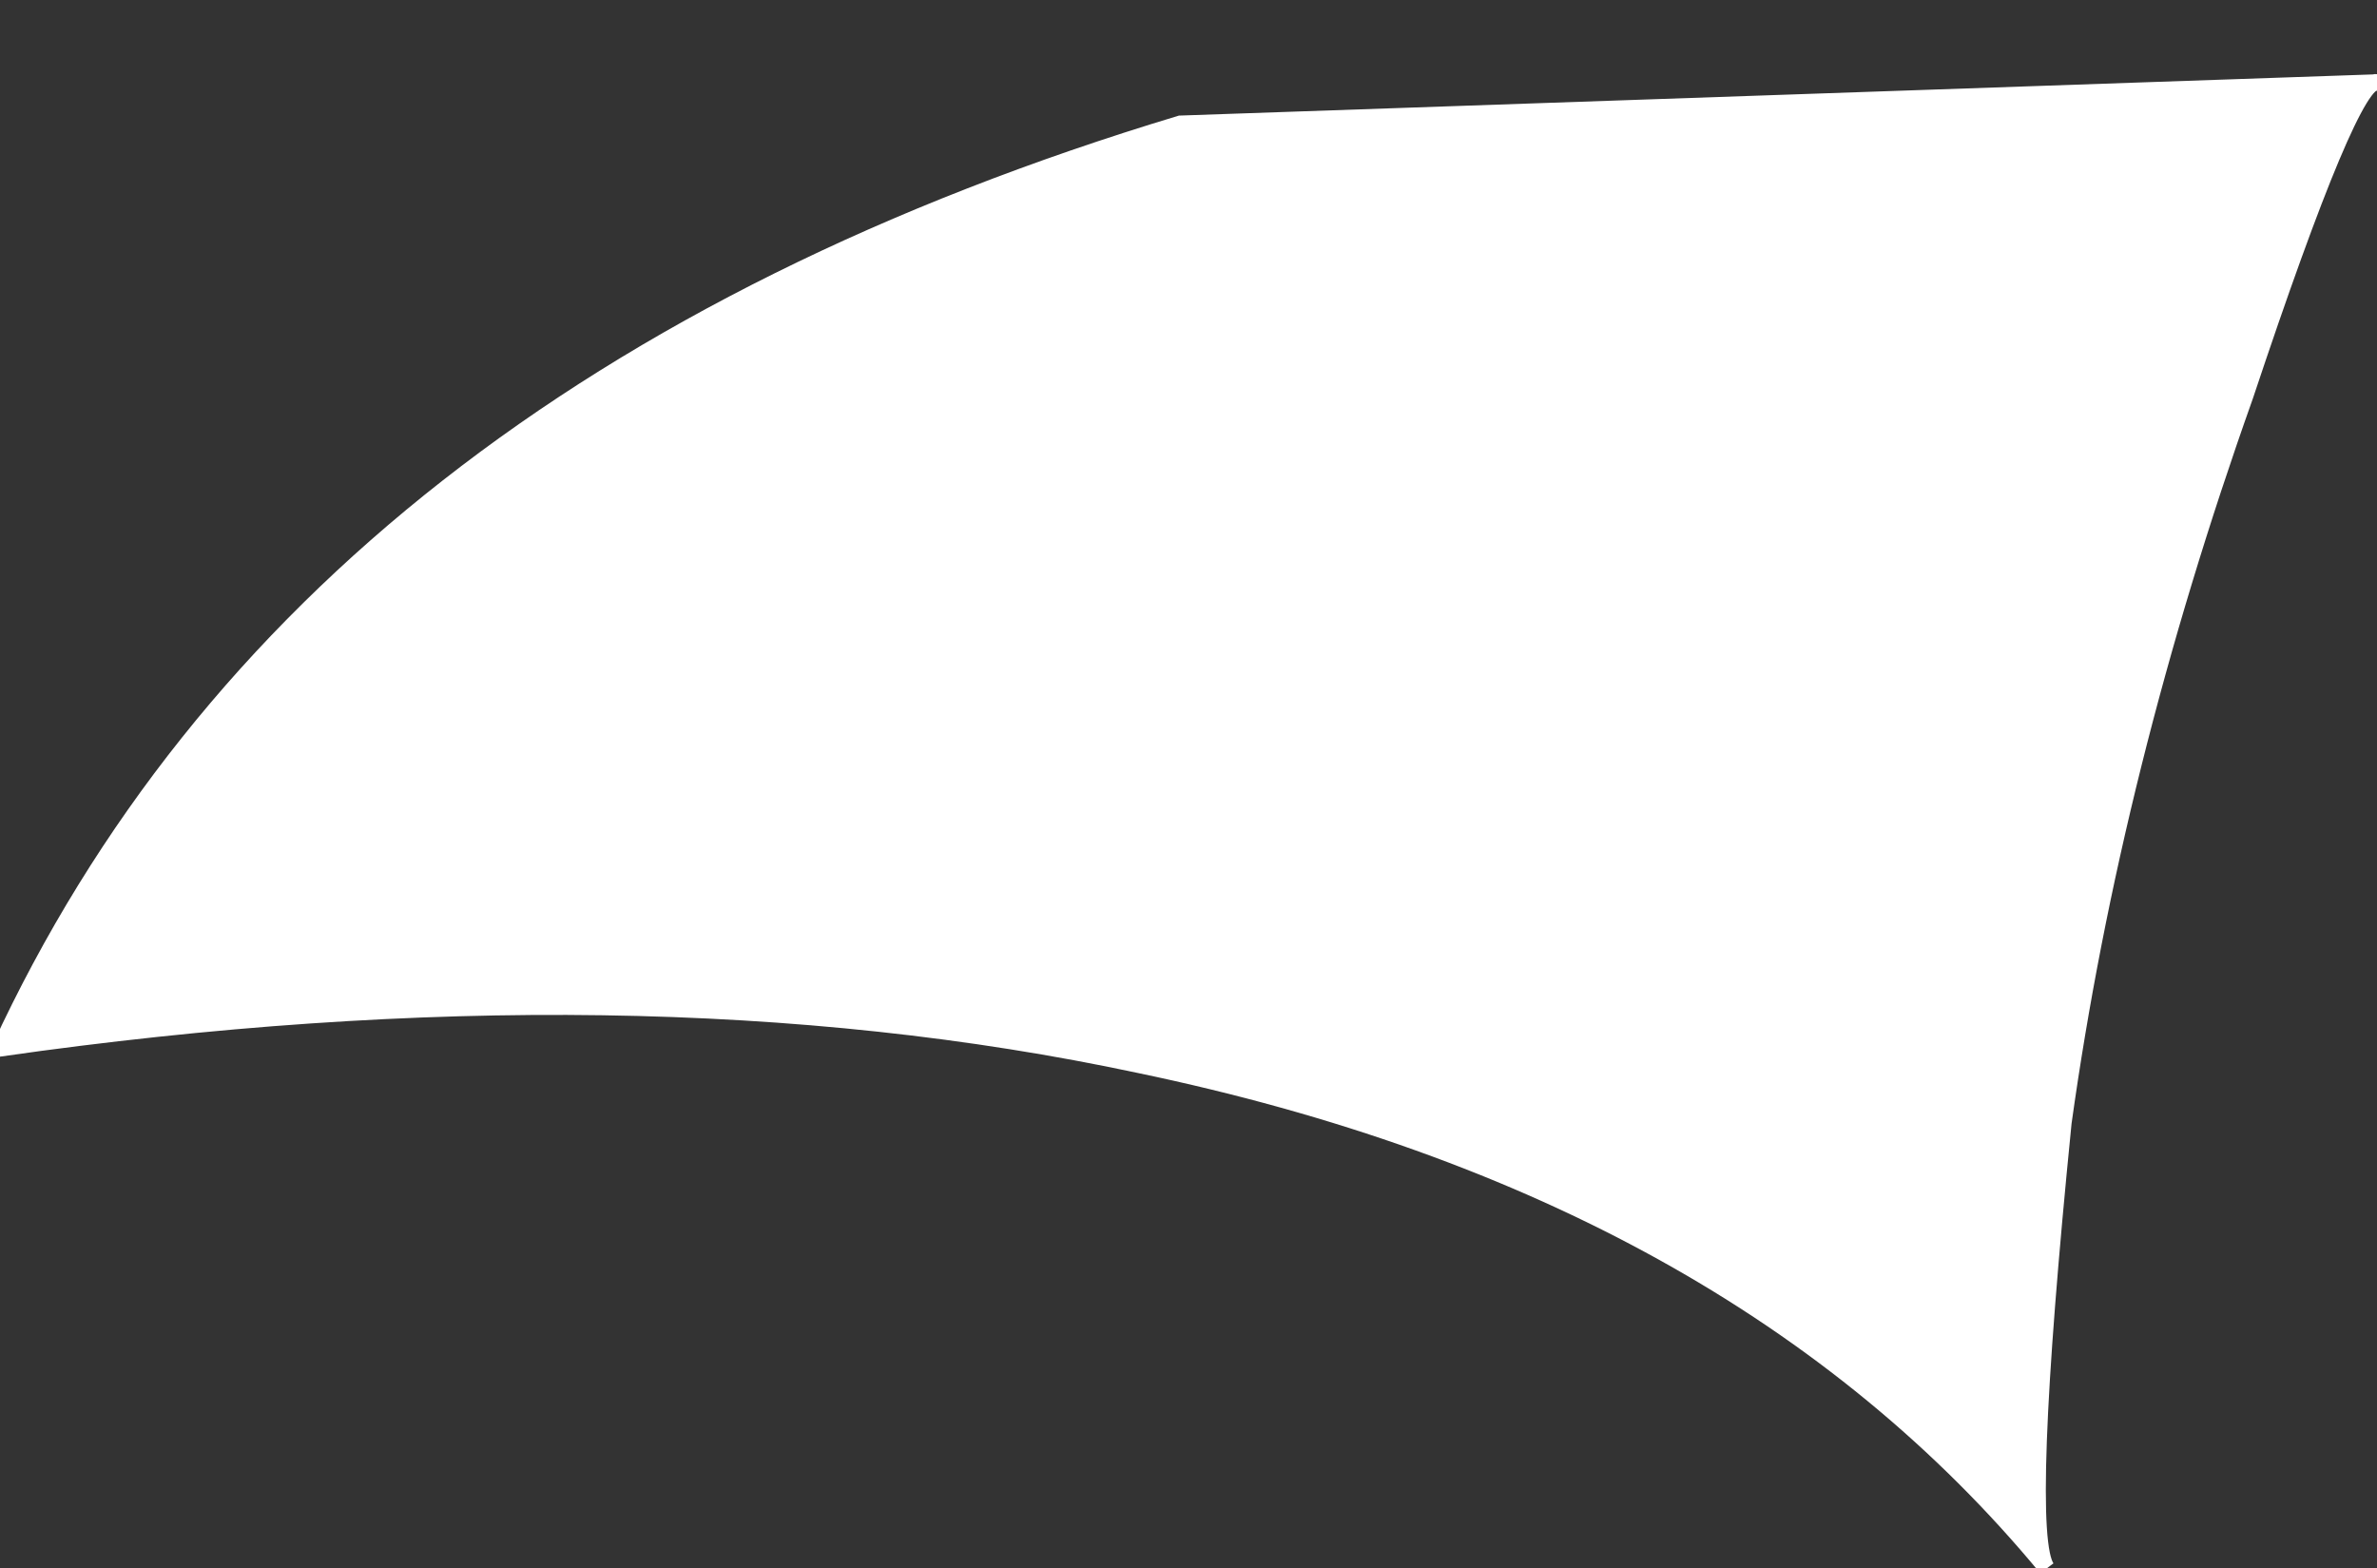 <svg width="14.4" height="9.5" viewBox="0 0 14.4 9.5" preserveAspectRatio="xMinYMin meet" xmlns="http://www.w3.org/2000/svg" xmlns:xlink="http://www.w3.org/1999/xlink">
  <rect x="0" y="0" width="14.4" height="9.5" fill="#333333" stroke="none"/>
  <defs/>
  <g>
    <path stroke="none" fill="#ffffff" d="M12.4 9.5 Q10.5 7.2 6.9 6.45 3.85 5.8 0 6.35 1.85 2.35 7.15 0.75 L14.4 0.5 Q14.25 0.45 13.6 2.4 12.8 4.65 12.5 6.8 12.25 9.3 12.4 9.5"/>
    <path fill="none" stroke="#ffffff" stroke-width="0.1" stroke-linecap="butt" stroke-linejoin="miter" stroke-miterlimit="3.863" d="M12.4 9.5 Q10.5 7.2 6.9 6.45 3.85 5.8 0 6.35 1.85 2.35 7.15 0.75 L14.4 0.5 Q14.25 0.45 13.6 2.4 12.8 4.65 12.5 6.8 12.25 9.3 12.4 9.5"/>
  </g>
</svg>